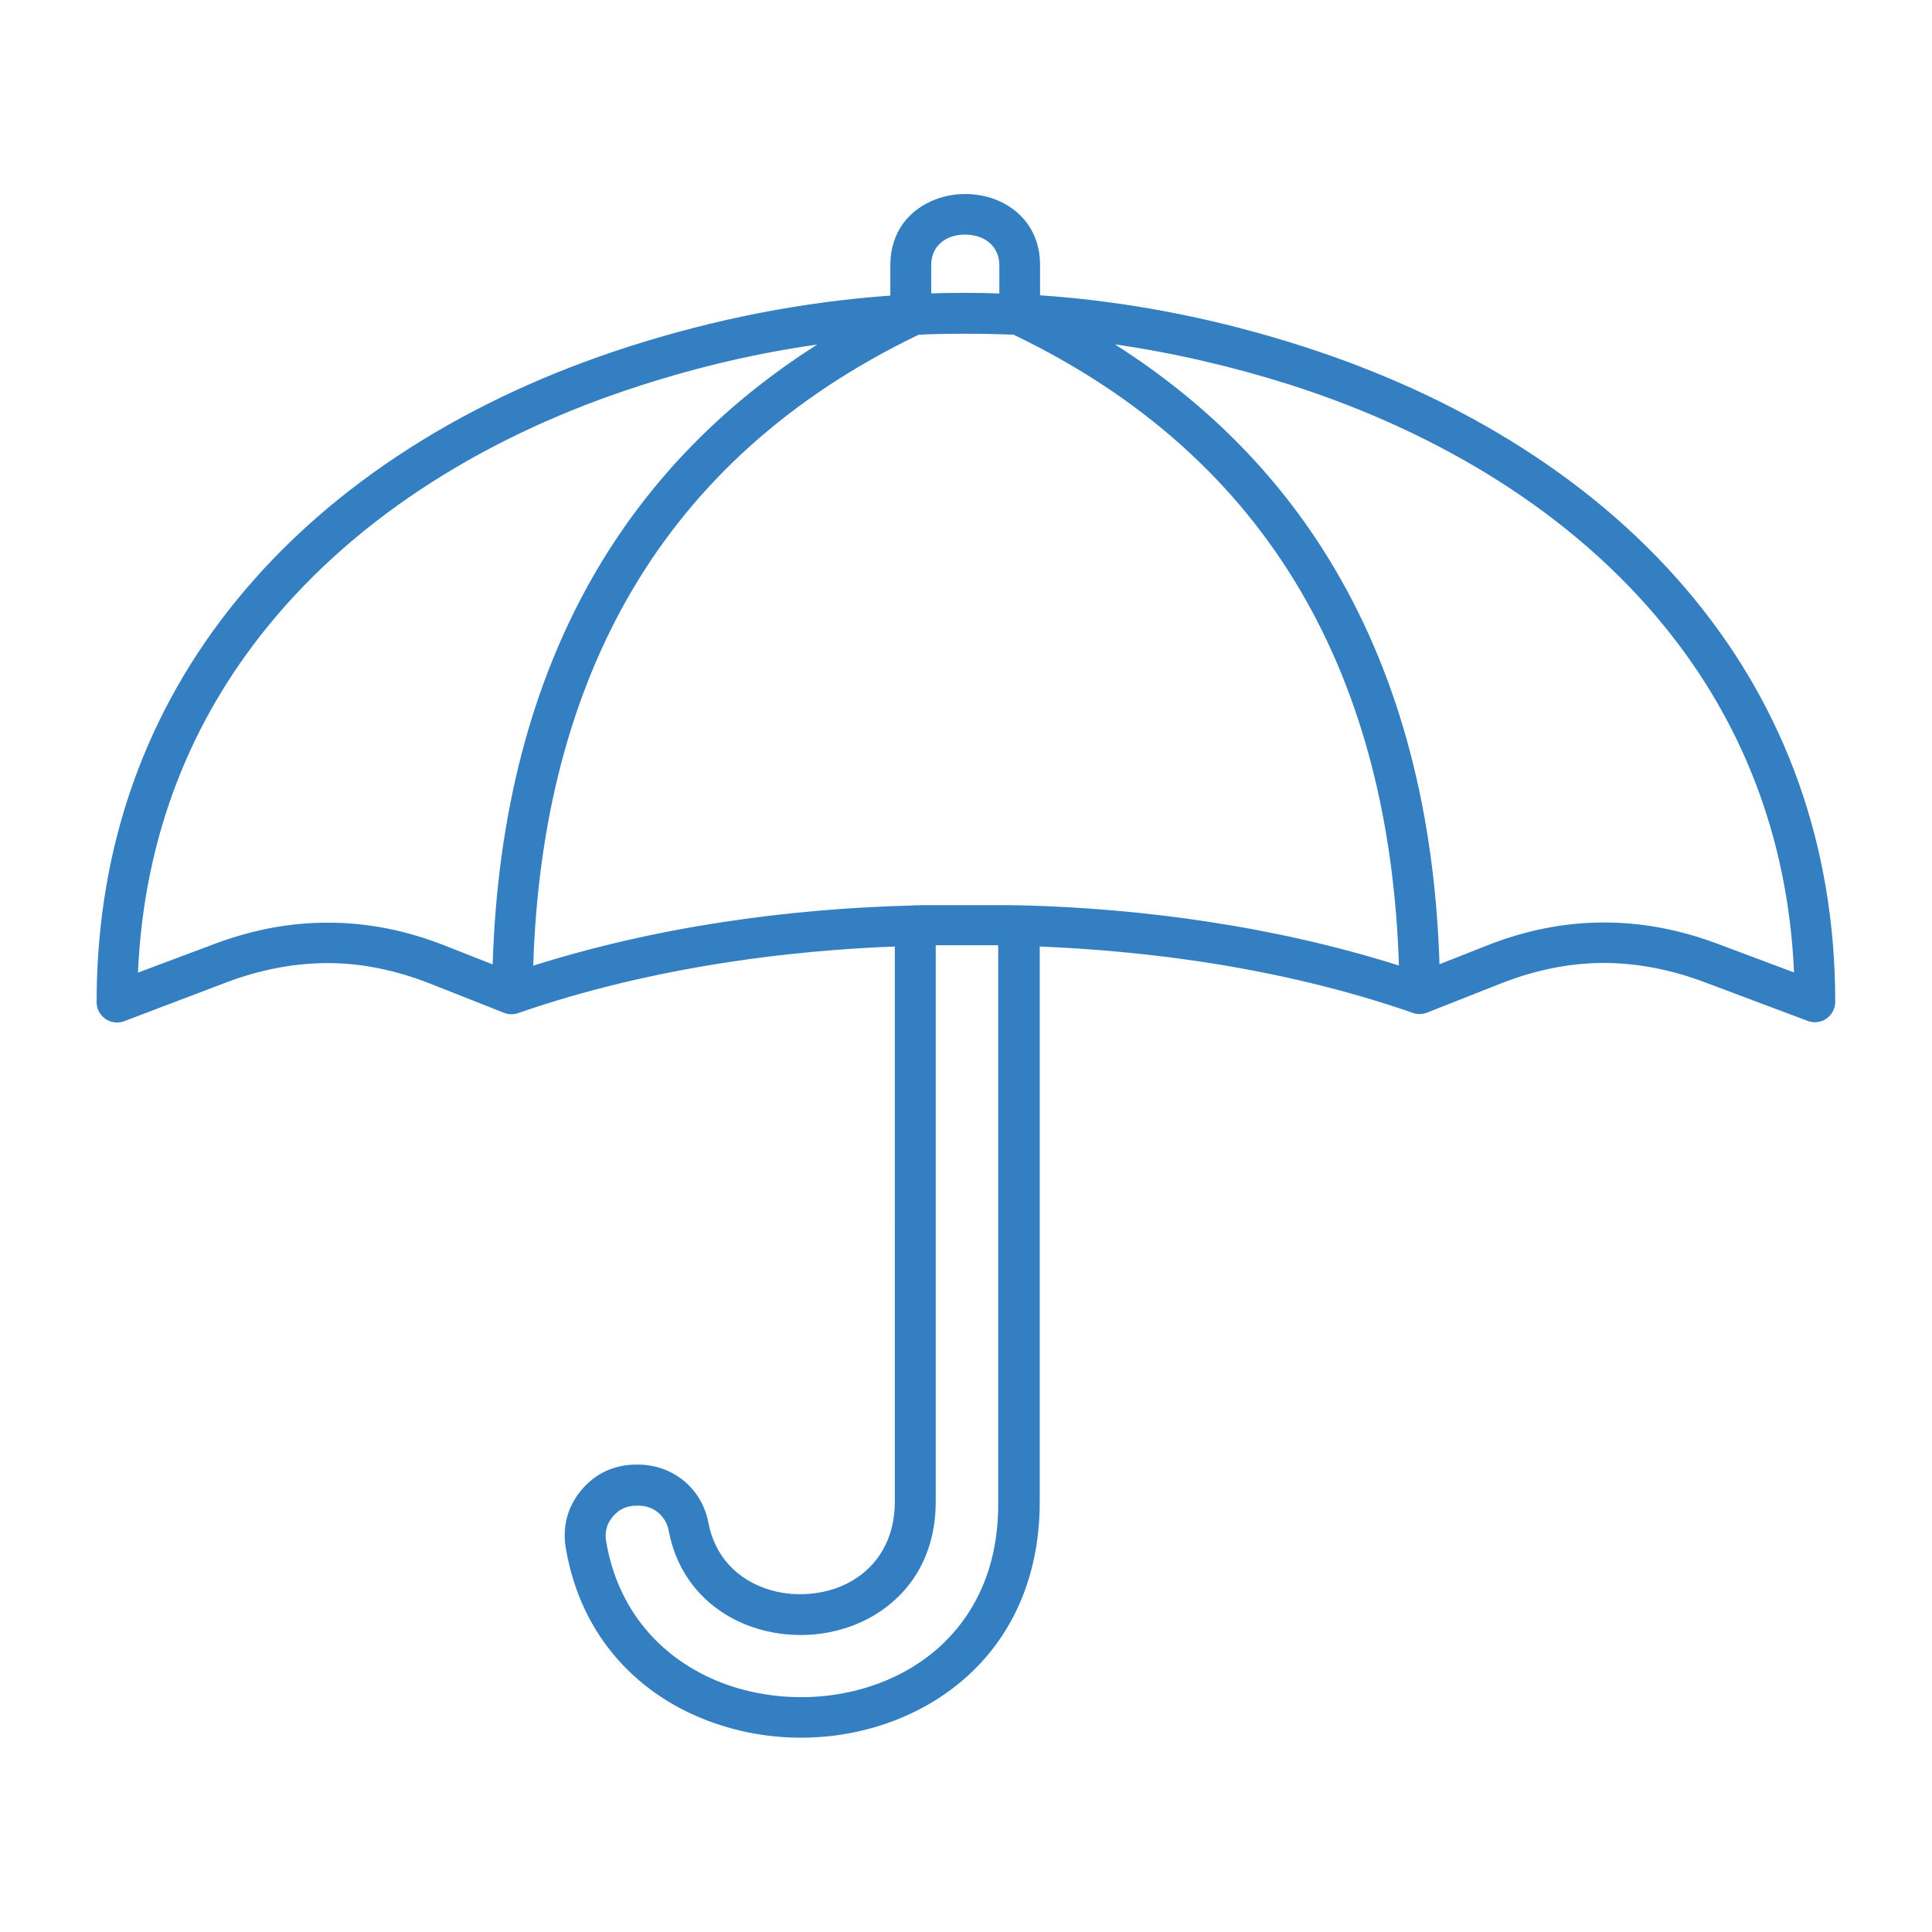 <?xml version="1.0" encoding="UTF-8"?>
<!-- Generator: Adobe Illustrator 28.1.0, SVG Export Plug-In . SVG Version: 6.00 Build 0)  -->
<svg xmlns="http://www.w3.org/2000/svg" xmlns:xlink="http://www.w3.org/1999/xlink" version="1.1" id="Layer_1" x="0px" y="0px" viewBox="0 0 1200 1200" style="enable-background:new 0 0 1200 1200;" xml:space="preserve">
<style type="text/css">
	.st0{fill-rule:evenodd;clip-rule:evenodd;fill:#347EC2;}
</style>
<path class="st0" d="M398,239.4c-92.7,29.7-174.9,79.8-231.7,149.7C119.1,447,89.4,518.7,85.7,604.1l47.5-17.8  c23.9-9,47.8-13.4,71.7-13.2c24,0.1,47.8,4.9,71.6,14.3l29.5,11.6c2.9-92.6,23.7-175.5,65-245.5c32.5-55,77.6-102,136.6-139.5  C470.8,219.2,434.3,227.7,398,239.4L398,239.4z M620.7,182.3v-17.5c0-9-5.2-14.8-11.8-17.4c-3-1.1-6.2-1.7-9.4-1.7v0  c-3.3,0-6.5,0.5-9.3,1.6c-6.6,2.5-11.8,8.3-11.8,17.4v17.5c7.3-0.2,14.5-0.3,21.7-0.3C606.9,181.9,613.8,182,620.7,182.3  L620.7,182.3z M553,183.6v-18.8c0-21.3,12.3-35,28.2-41c5.8-2.2,12.1-3.3,18.3-3.3v0c6.3,0,12.5,1.1,18.3,3.2  c15.8,6,28.2,19.7,28.2,41v18.7c54.8,3.8,109.5,14.4,163.7,31.9c97.1,31.2,183.5,83.9,243.5,157.7c54.1,66.4,86.7,149.7,86.7,249.4  c0,1.4-0.3,3-0.9,4.4c-2.4,6.5-9.7,9.8-16.2,7.3l-65-24.4c-21.1-7.8-42-11.7-62.8-11.6c-20.6,0.2-41.4,4.4-62.4,12.6l-46.3,18.3v0  l-0.2,0.1l-0.1,0c-2.7,0.9-5.6,1.1-8.5,0c-40.9-14.2-85.2-24.8-131.1-31.7c-33-5-66.7-8.1-100.6-9.5v344.8  c0,61.4-29.6,103.6-70.1,126.5c-19.9,11.2-42.3,17.8-65.1,19.6c-22.7,1.8-45.9-1.1-67.3-8.7l-0.1,0c-45-15.8-82.3-52.1-91.8-108.7  c-1.1-6.6-0.8-12.9,0.8-19.1c1.7-6.2,4.7-11.8,9-16.9c4.3-5.1,9.3-9,15.1-11.7c5.7-2.6,12-4,18.7-4h1.5c10.7,0,20.6,3.8,28.3,10.1  c7.7,6.4,13.2,15.4,15.2,26c4,21.3,18.3,34.9,35.4,40.8c8.8,3.1,18.5,4.2,27.8,3.3c9.3-0.8,18.4-3.5,26.3-8.2  c15.2-9,26.3-25.3,26.3-49.1V587.9c-34.6,1.3-69,4.5-102.7,9.6c-45.9,7-89.9,17.4-130.8,31.6c-2.8,1.1-6.1,1.2-9.2,0l-46.3-18.3  c-21-8.2-41.8-12.5-62.5-12.6c-20.7-0.1-41.6,3.8-62.7,11.6L77.9,634c-1.6,0.7-3.4,1.1-5.2,1.1c-7,0-12.7-5.7-12.7-12.6  c0-99.7,32.6-183,86.7-249.4c60-73.8,146.3-126.5,243.5-157.7C444.1,198.1,498.5,187.5,553,183.6L553,183.6z M868.9,599.7  c-37.7-11.9-77.6-21-118.6-27.2c-37.9-5.8-76.9-9.2-116.3-10.2h-0.3l-0.2,0h-0.8l-0.2,0h-1l-0.2,0h-1.6l-0.3,0h-0.5l-0.1-0.1h-2.4  l-0.2,0H623l-0.3,0h-1l-0.2,0h-0.6l-0.3,0h-5.1l-0.2,0h-30.4l-0.2,0h-5.2l-0.2,0h-1.8l-0.2,0h-0.5l-0.3,0h-2.3l-0.2,0h-2.6l-0.2,0.1  h-2.3c-0.5,0-0.9,0-1.5,0.1c-39.9,1-79.4,4.4-117.6,10.2c-41,6.2-80.9,15.3-118.6,27.2c2.8-88.2,22.5-167.1,61.6-233.5  c38.9-65.9,97.3-119.7,177.8-158.4c9.8-0.5,19.7-0.6,29.5-0.6s19.7,0.2,29.5,0.6c80.5,38.7,138.9,92.4,177.8,158.4  C846.5,432.6,866.1,511.5,868.9,599.7L868.9,599.7z M692.5,213.9c59,37.5,104.2,84.5,136.6,139.5c41.3,70.1,62.1,153,65,245.5  l29.4-11.6c23.8-9.4,47.6-14.2,71.6-14.3c23.9-0.2,47.7,4.2,71.7,13.2l47.5,17.8c-3.7-85.4-33.4-157.2-80.6-215.1  c-56.8-69.8-139-119.9-231.7-149.7C765.8,227.7,729.2,219.2,692.5,213.9L692.5,213.9z M563.4,1037.4c-16.5,9.3-35.3,14.8-54.6,16.3  c-19.2,1.5-38.9-0.9-57-7.2c-36.9-13-67.5-42.7-75.3-89.1c-0.5-3-0.4-5.8,0.3-8.3c0.6-2.5,2-4.9,3.9-7.2c1.9-2.2,4.1-4,6.4-5  c2.4-1.1,5.1-1.7,8.1-1.7h1.5c4.6,0,8.9,1.6,12.1,4.3c3.3,2.8,5.7,6.6,6.5,11.1c5.9,31.3,26.9,51.3,52,60  c12.2,4.2,25.4,5.7,38.2,4.6c13-1.2,25.7-5,36.9-11.6c22.5-13.2,38.8-36.9,38.8-70.9l0-345.6l1.9,0h5v0h22.6l0.2,0h5.1l2.2,0h1.8  v345.6C620.6,983.8,596.5,1018.7,563.4,1037.4L563.4,1037.4z"></path>
</svg>
